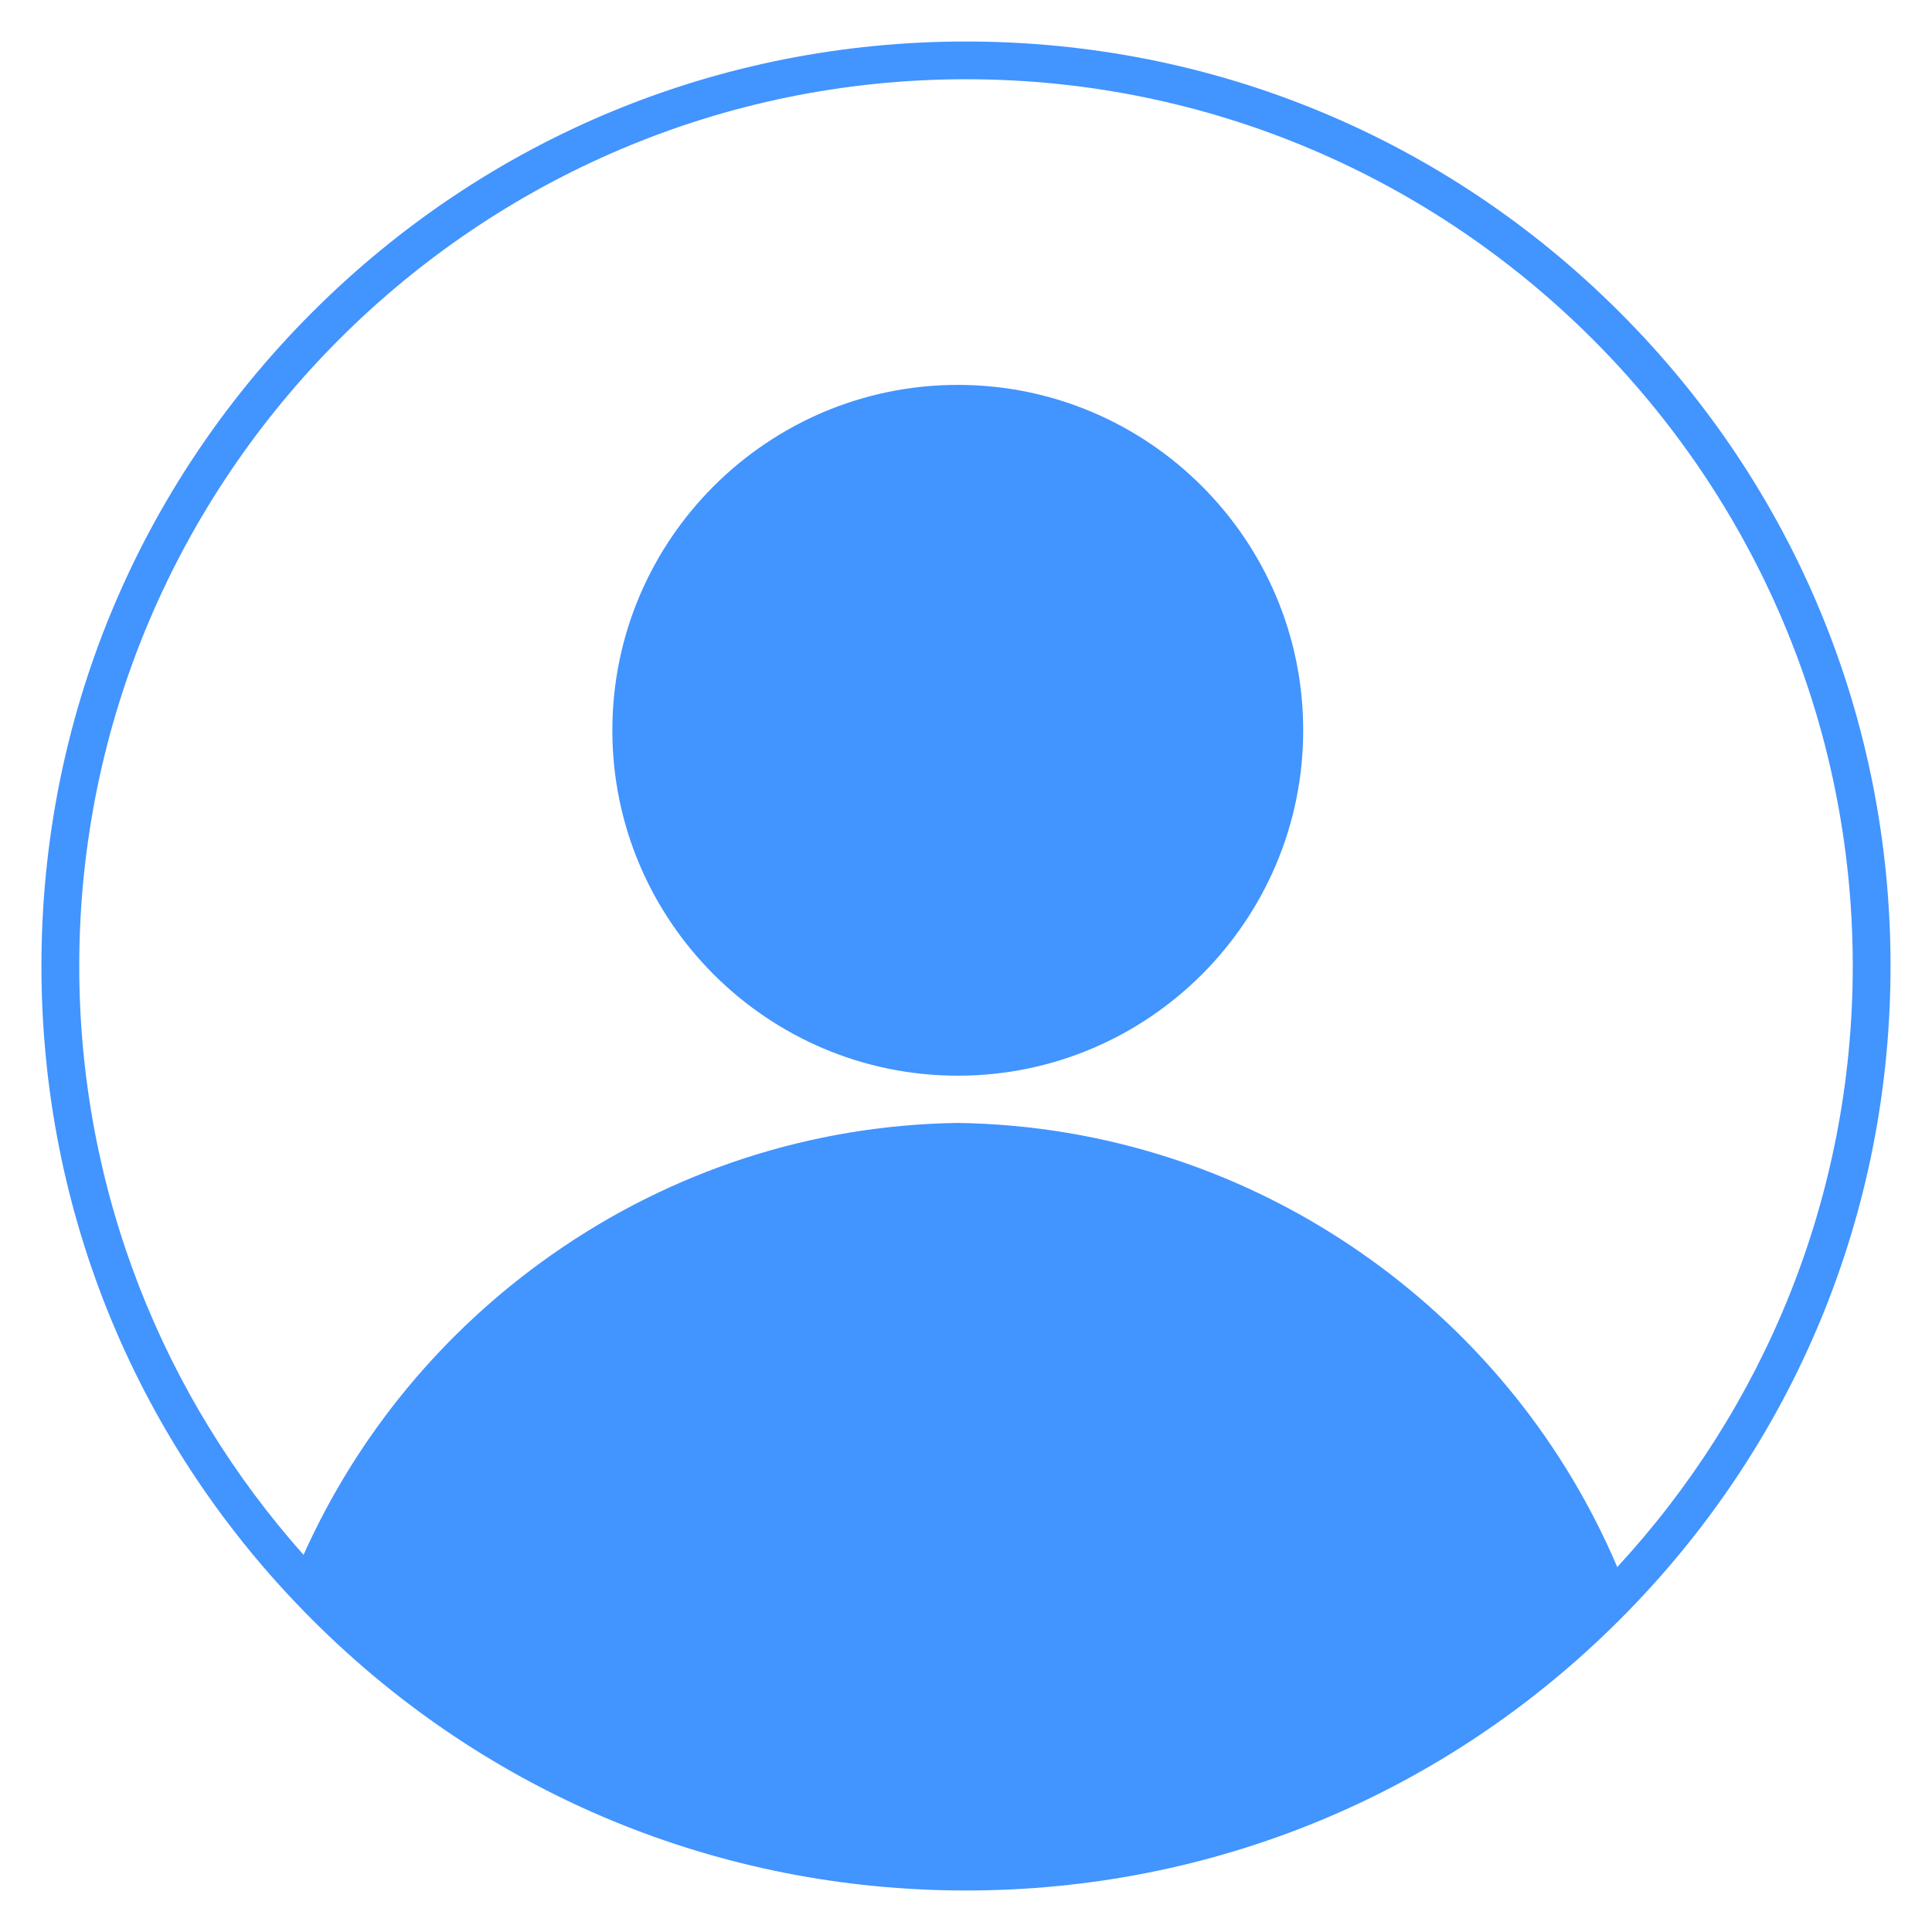 <?xml version="1.0" encoding="UTF-8"?>
<svg enable-background="new 0 0 512 512" version="1.1" viewBox="0 0 512 512" xmlns="http://www.w3.org/2000/svg">
 <path d="m253.84 285.07c50.46 0 91.52-41.06 91.52-91.54 0-50.47-41.06-91.53-91.52-91.53s-91.56 41.06-91.56 91.53c-.01 50.48 41.1 91.54 91.56 91.54zm2.16-264.07c129.56 0 235 105.42 235 235 0 61.41-23.7 117.38-62.41 159.29-13.92-32.68-36.49-60.81-65.65-81.71-32.07-22.95-69.79-35.4-109.06-35.99-.05-.01-.09-.01-.14 0-38.66.58-75.86 12.68-107.6 34.98-28.83 20.26-51.4 47.62-65.7 79.48-36.96-41.53-59.44-96.21-59.44-156.05 0-129.58 105.44-235 235-235zm173.25 61.76c46.28 46.28 71.76 107.8 71.76 173.24s-25.49 126.97-71.76 173.24c-46.27 46.28-107.79 71.76-173.25 71.76-65.42 0-126.98-25.48-173.25-71.76-46.28-46.27-71.77-107.8-71.77-173.24s25.49-126.96 71.76-173.24c46.28-46.27 107.84-71.76 173.26-71.76 65.46 0 126.98 25.49 173.25 71.76z" clip-rule="evenodd" fill="#4294ff" fill-rule="evenodd"/>
</svg>

